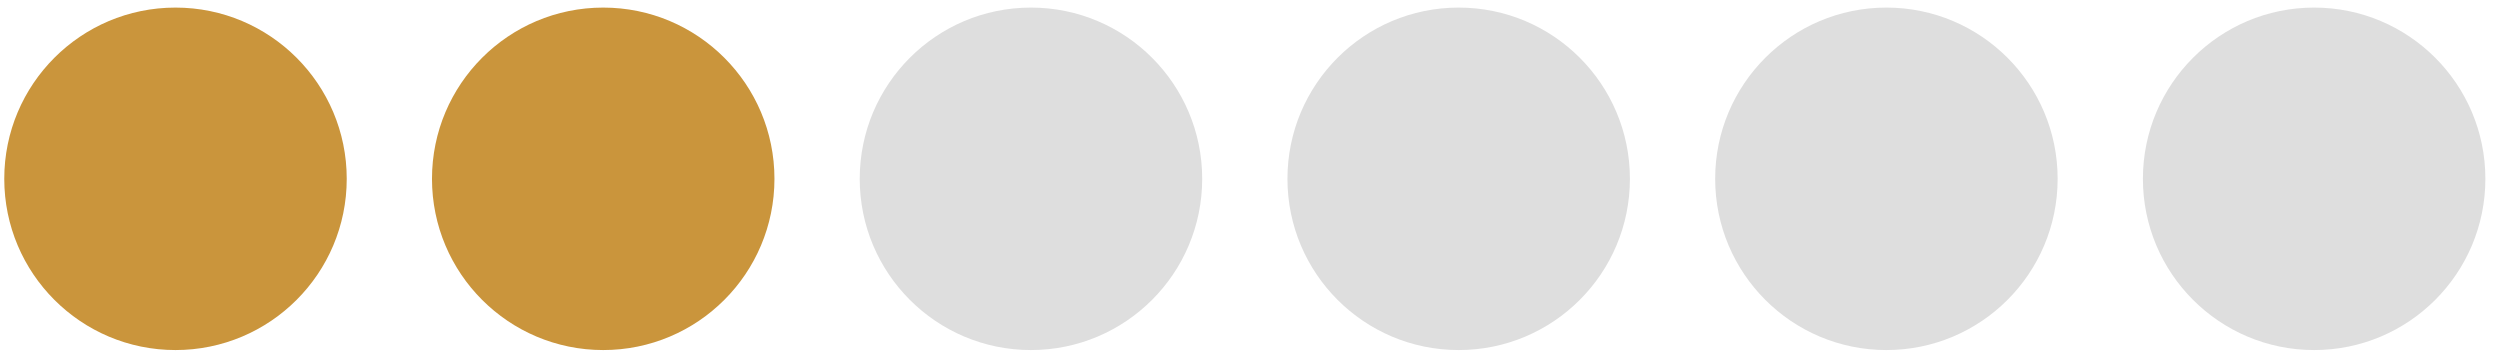 <?xml version="1.0" encoding="UTF-8"?> <svg xmlns="http://www.w3.org/2000/svg" width="146" height="21" viewBox="0 0 146 21" fill="none"> <circle cx="10.249" cy="10.443" r="10" fill="#CA953C"></circle> <circle cx="60.208" cy="10.443" r="10" fill="#DEDEDE"></circle> <circle cx="110.166" cy="10.443" r="10" fill="#DEDEDE"></circle> <circle cx="35.228" cy="10.443" r="10" fill="#CA953C"></circle> <circle cx="85.187" cy="10.443" r="10" fill="#DEDEDE"></circle> <circle cx="135.146" cy="10.443" r="10" fill="#DEDEDE"></circle> </svg> 